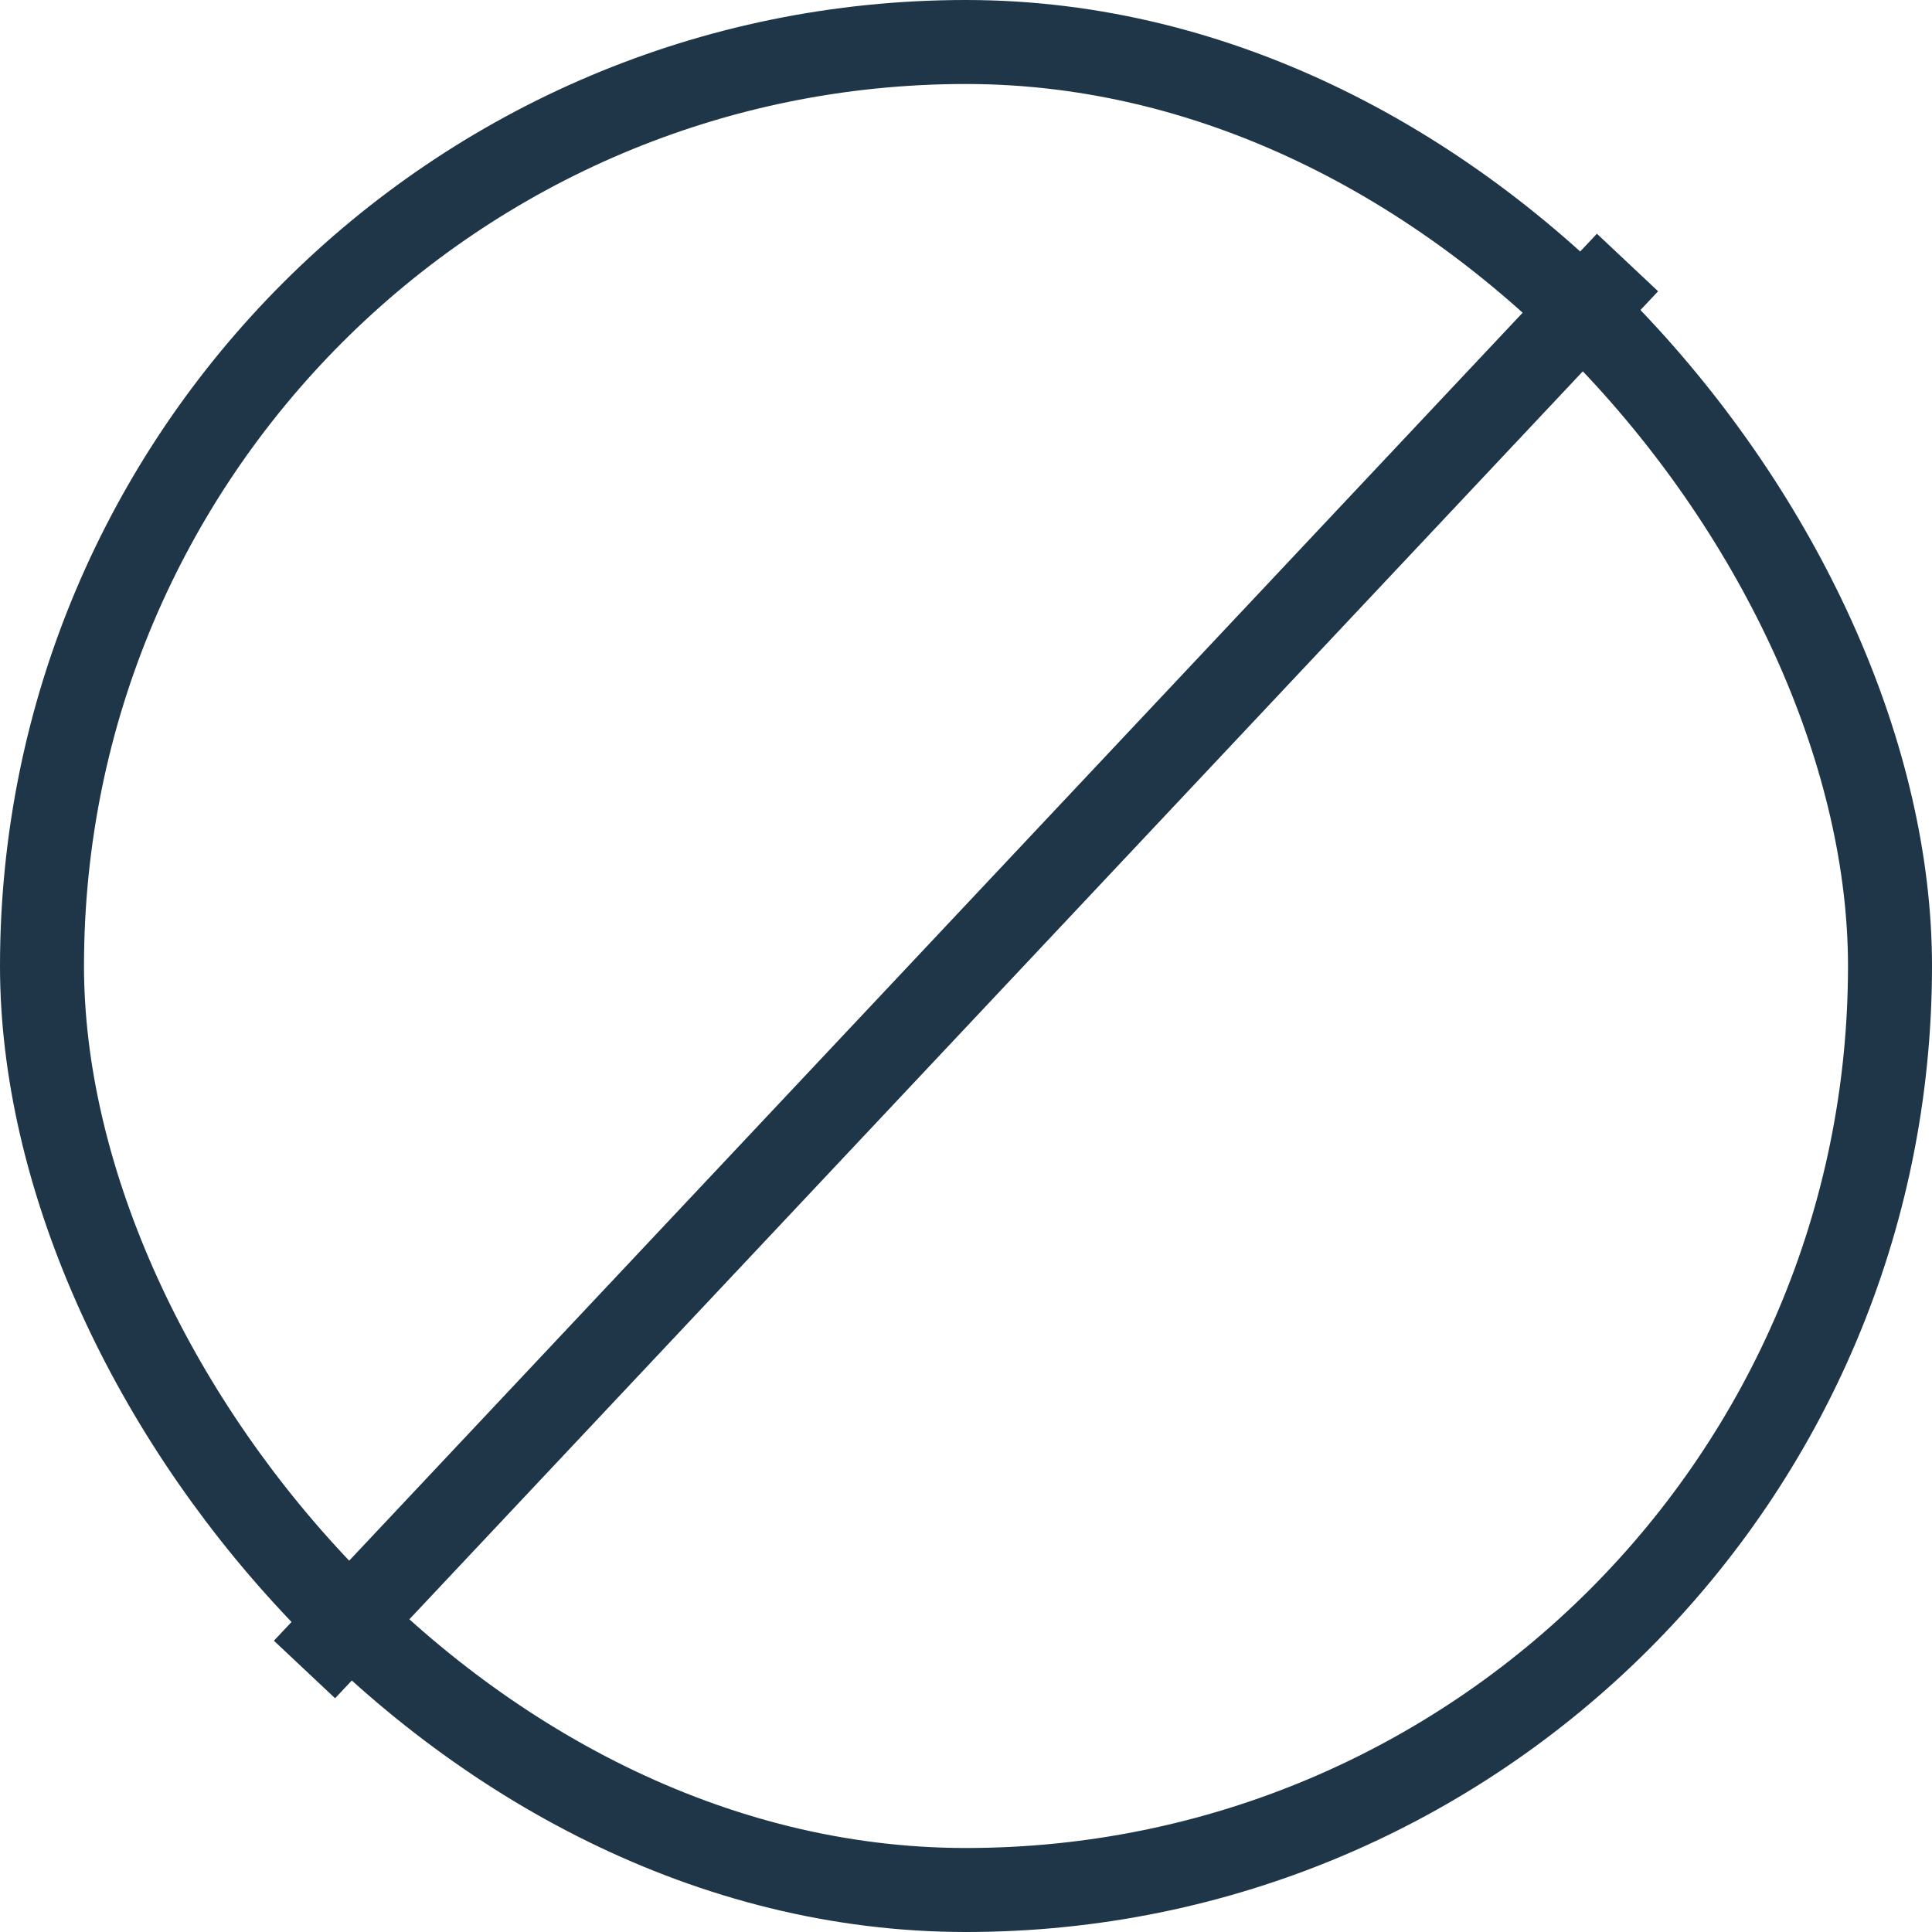 <svg xmlns="http://www.w3.org/2000/svg" fill="none" viewBox="0 0 92 92" height="92" width="92">
<rect stroke-width="4" stroke="#1F3649" rx="44" height="88" width="88" y="2" x="2"></rect>
<path stroke-width="4" stroke="#1F3649" d="M14.5 79.5L77.5 12.5"></path>
</svg>
